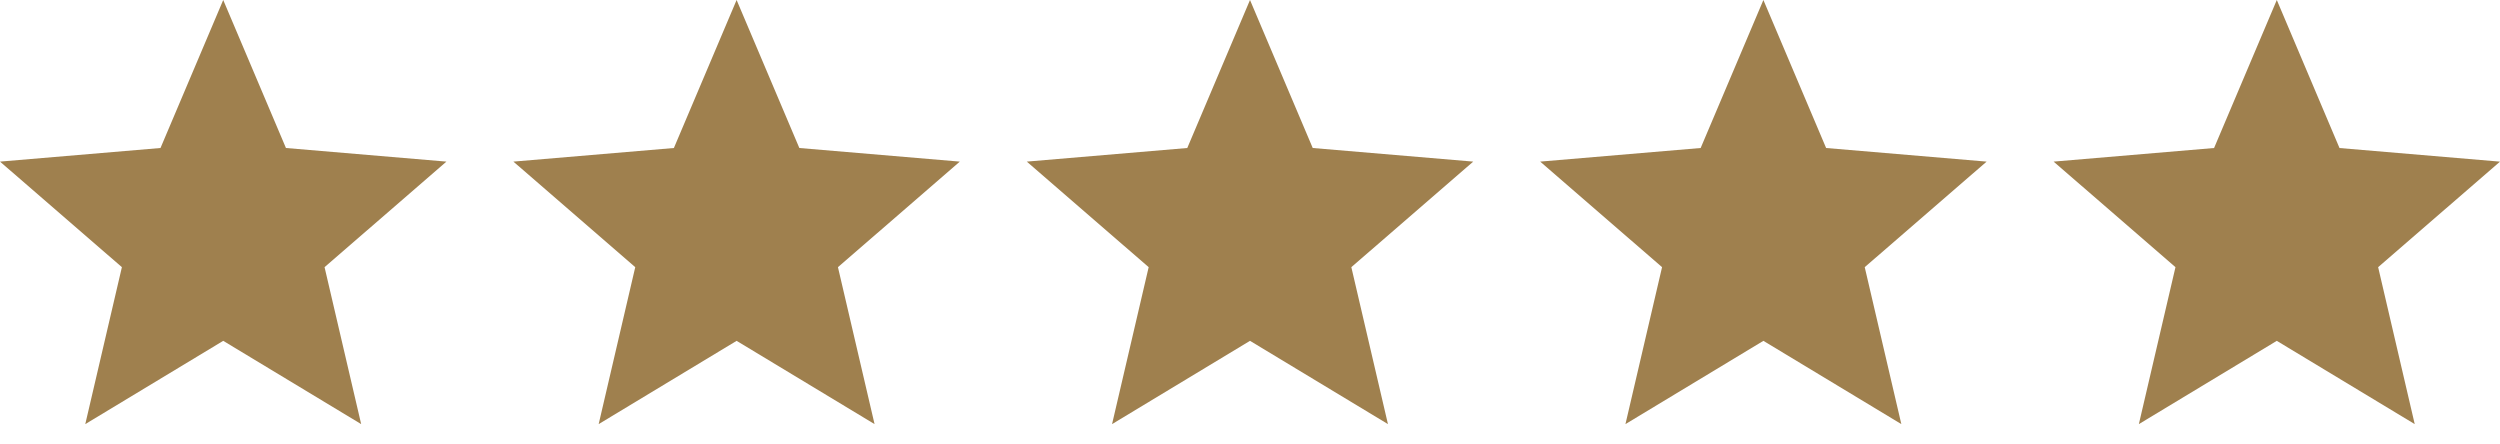 <svg width="90" height="16" viewBox="0 0 90 16" fill="none" xmlns="http://www.w3.org/2000/svg">
    <path d="m8.036 12.27 4.966 2.998-1.318-5.65 4.387-3.8-5.777-.49L8.036 0 5.778 5.328 0 5.818l4.388 3.8-1.318 5.65 4.966-2.998zM26.518 12.27l4.966 2.998-1.318-5.65 4.387-3.8-5.777-.49L26.518 0 24.26 5.328l-5.778.49 4.387 3.8-1.317 5.65 4.966-2.998zM45 12.27l4.966 2.998-1.318-5.65 4.388-3.8-5.778-.49L45 0l-2.258 5.328-5.778.49 4.388 3.8-1.318 5.65L45 12.27zM63.482 12.27l4.966 2.998-1.318-5.65 4.388-3.8-5.778-.49L63.482 0l-2.258 5.328-5.778.49 4.388 3.8-1.318 5.65 4.966-2.998zM81.964 12.27l4.966 2.998-1.317-5.65L90 5.819l-5.778-.49L81.965 0l-2.258 5.328-5.777.49 4.387 3.8-1.318 5.65 4.966-2.998z" fill="#9F804E"/>
</svg>
